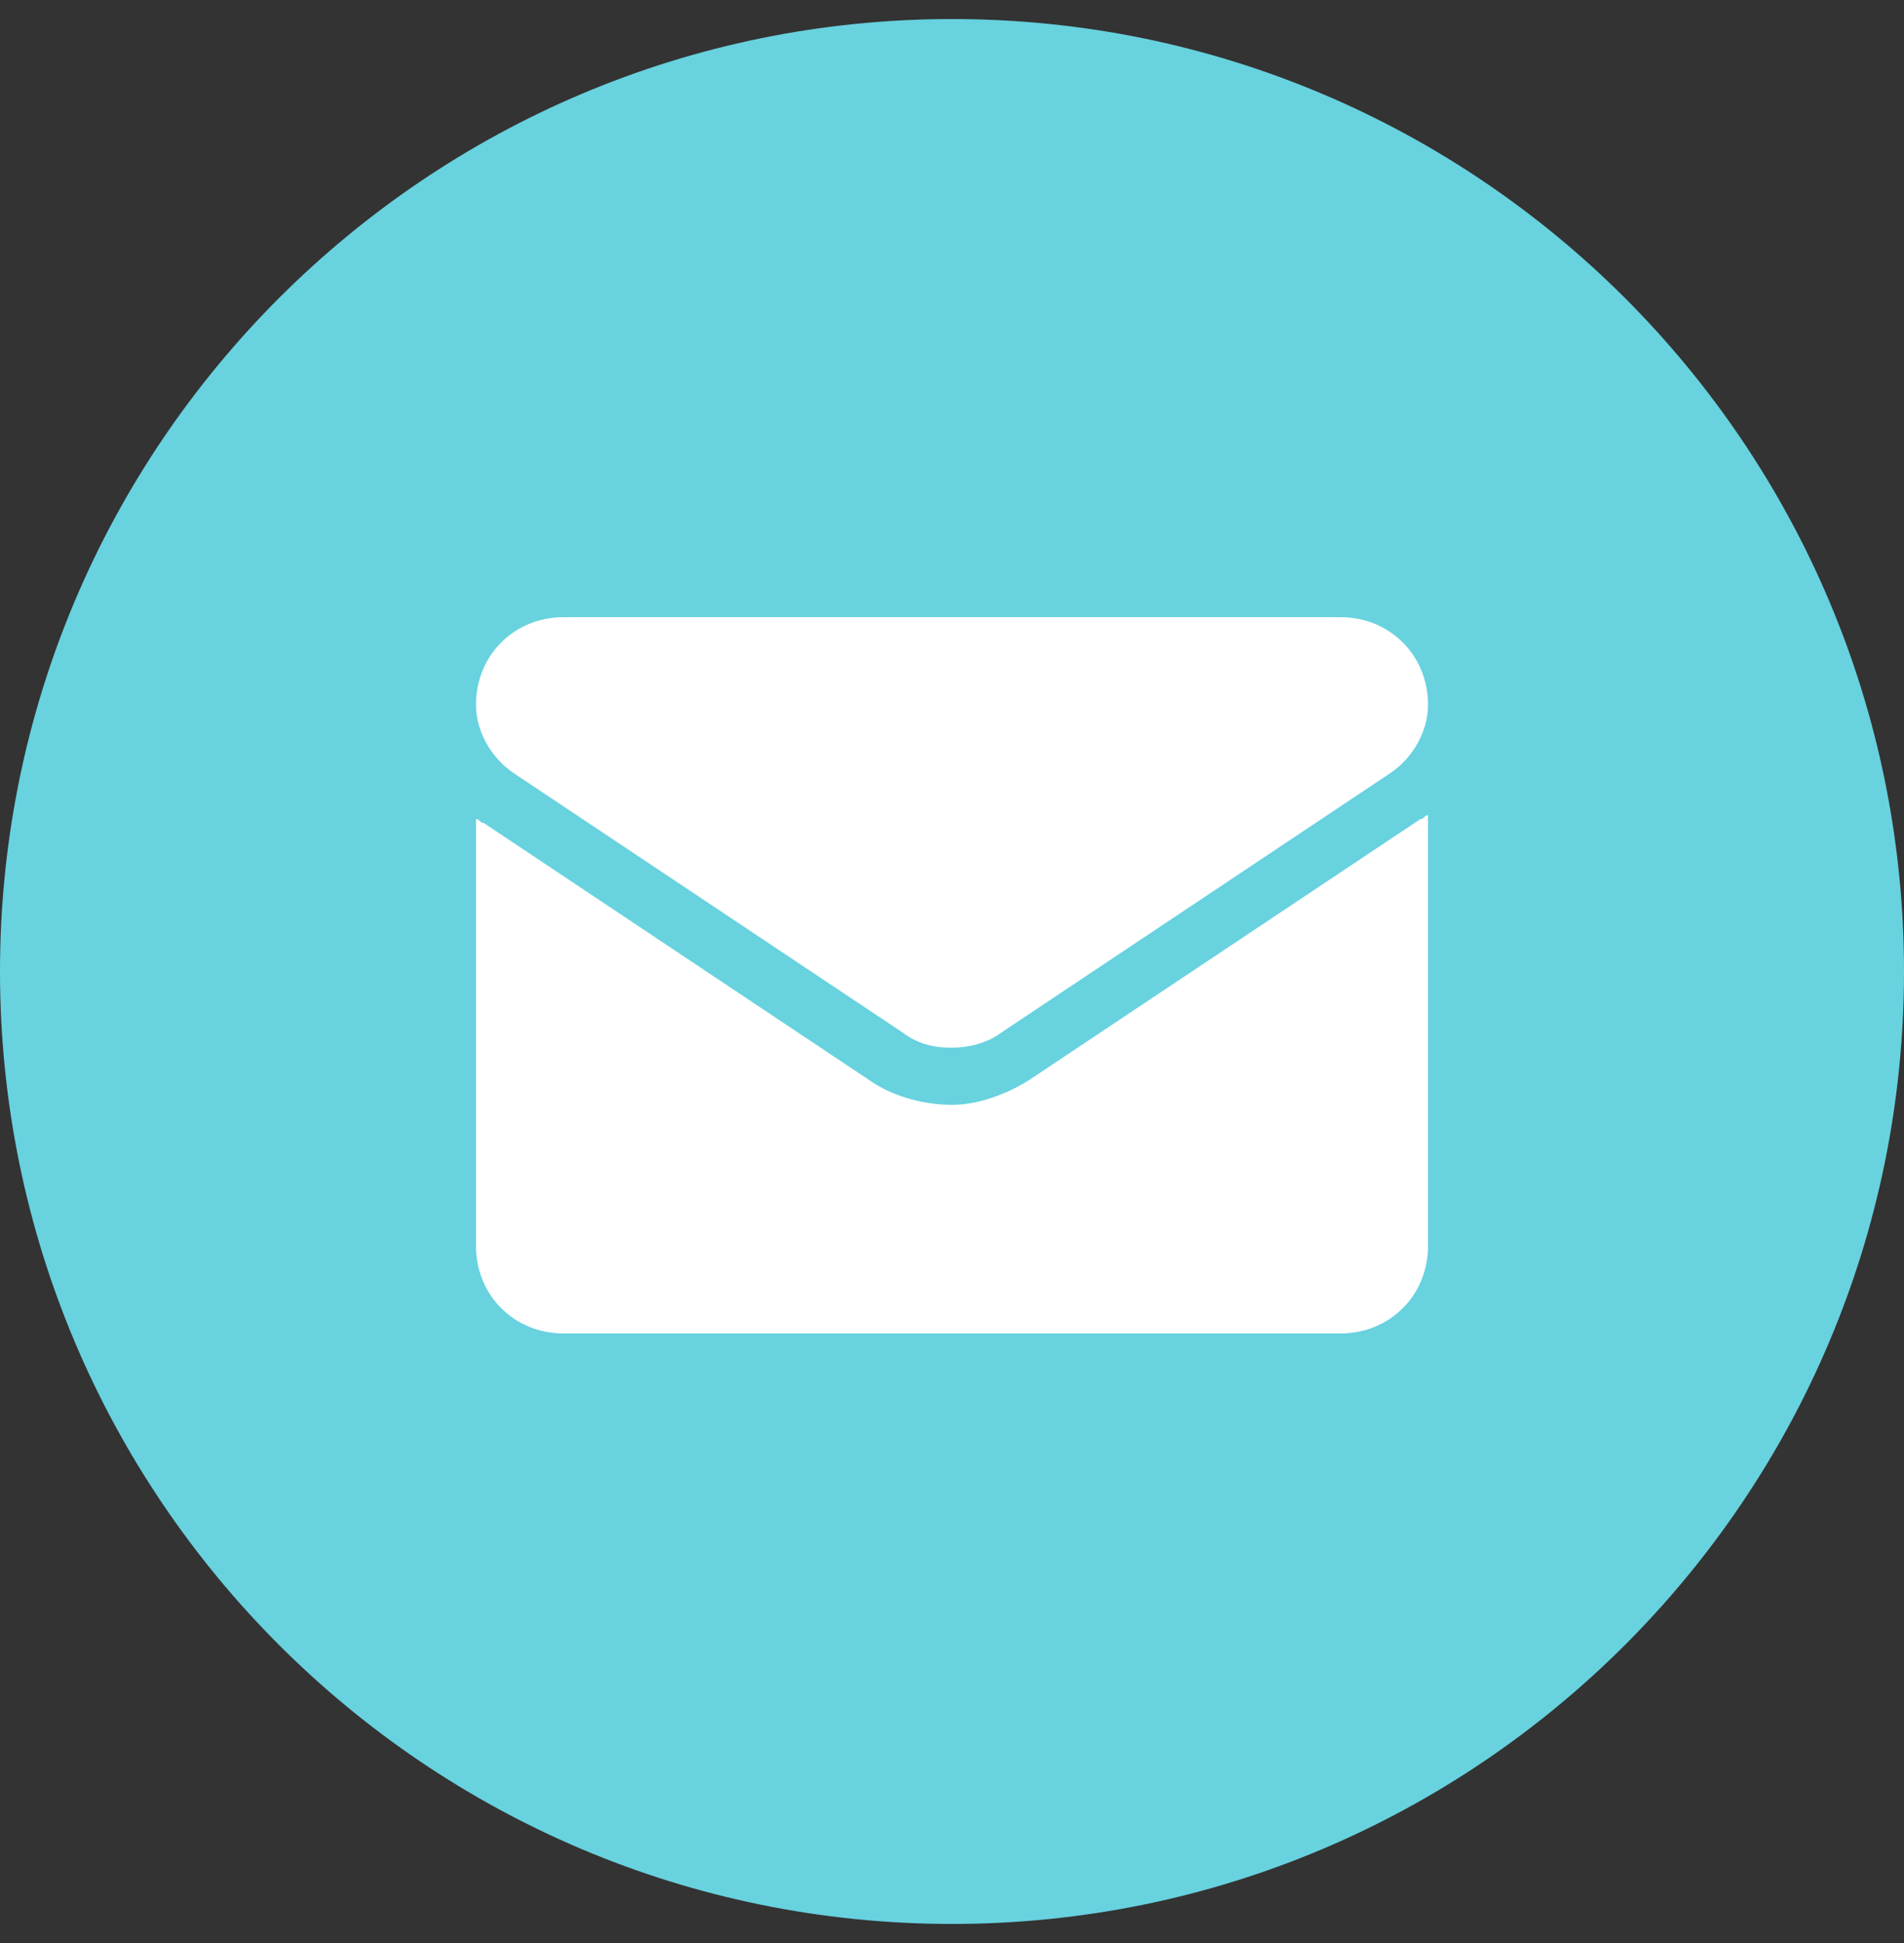<?xml version="1.0" encoding="utf-8"?>
<!-- Generator: Adobe Illustrator 27.9.0, SVG Export Plug-In . SVG Version: 6.00 Build 0)  -->
<svg version="1.1" id="Слой_1" xmlns="http://www.w3.org/2000/svg" xmlns:xlink="http://www.w3.org/1999/xlink" x="0px" y="0px"
	 viewBox="0 0 50 51" style="enable-background:new 0 0 50 51;" xml:space="preserve">
<rect x="0" y="0" width="50" height="51" fill="#333333" stroke="none"/>
<style type="text/css">
	.st0{fill:#68D2DF;}
	.st1{fill:#FFFFFF;}
</style>
<path class="st0" d="M25,0.5L25,0.5c13.8,0,25,11.2,25,25l0,0c0,13.8-11.2,25-25,25l0,0c-13.8,0-25-11.2-25-25l0,0
	C0,11.7,11.2,0.5,25,0.5z"/>
<path class="st1" d="M27.1,28.3C26.5,28.7,25.7,29,25,29c-0.7,0-1.5-0.2-2.1-0.6l-10.2-6.8c-0.1,0-0.1-0.1-0.2-0.1v11.2
	c0,1.3,1,2.3,2.3,2.3h20.4c1.3,0,2.3-1,2.3-2.3V21.4c-0.1,0-0.1,0.1-0.2,0.1L27.1,28.3z"/>
<path class="st1" d="M13.5,20.3l10.2,6.8c0.4,0.3,0.8,0.4,1.3,0.4c0.4,0,0.9-0.1,1.3-0.4l10.2-6.8c0.6-0.4,1-1.1,1-1.8
	c0-1.3-1-2.3-2.3-2.3H14.8c-1.3,0-2.3,1-2.3,2.3C12.5,19.2,12.9,19.9,13.5,20.3z"/>
</svg>
